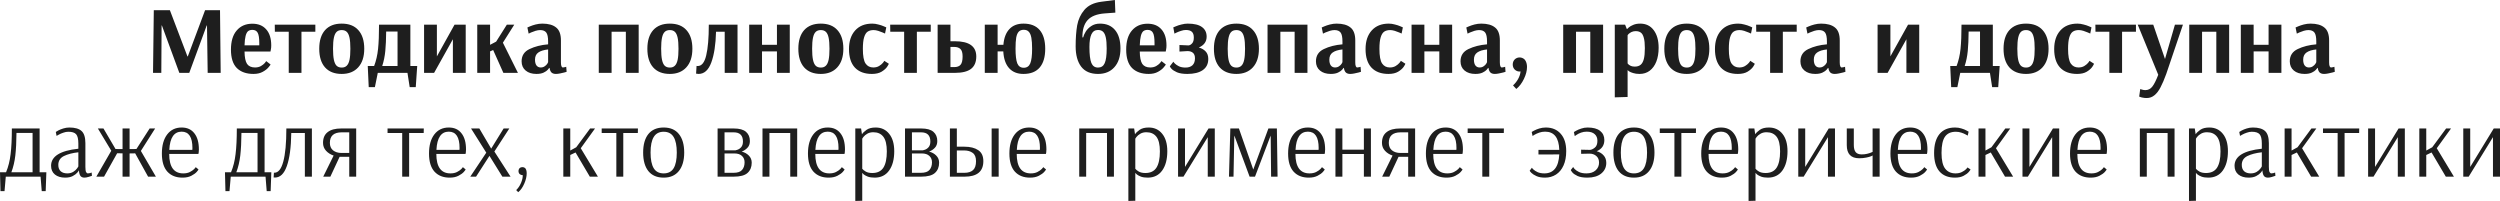 <?xml version="1.0" encoding="UTF-8"?> <svg xmlns="http://www.w3.org/2000/svg" width="4047" height="326" viewBox="0 0 4047 326" fill="none"> <path d="M247.716 117.96L248.964 16.541H275.021L303.419 91.279H304.043L331.972 16.541H356.157L357.249 117.96H336.185L335.093 41.193H334.625L306.383 117.96H290.312L262.071 41.193H261.602L261.134 117.96H247.716ZM410.369 119.676C398.822 119.676 389.825 116.504 383.375 110.159C377.03 103.709 373.858 93.775 373.858 80.357C373.858 66.834 376.978 56.484 383.219 49.307C389.461 42.026 397.886 38.385 408.496 38.385C418.17 38.385 425.659 41.453 430.964 47.591C436.374 53.624 439.078 62.309 439.078 73.648C439.078 76.248 438.87 78.433 438.454 80.201C438.142 81.969 437.934 83.061 437.83 83.478H395.858C395.962 92.839 397.314 99.497 399.915 103.449C402.619 107.298 406.936 109.222 412.865 109.222C416.402 109.222 419.522 108.494 422.227 107.038C424.931 105.478 427.064 103.813 428.624 102.045C430.184 100.173 430.964 99.132 430.964 98.924L437.986 104.386C437.986 104.802 436.894 106.31 434.709 108.91C432.629 111.511 429.508 113.955 425.347 116.244C421.291 118.532 416.298 119.676 410.369 119.676ZM419.73 73.336V69.747C419.73 61.841 418.898 56.328 417.234 53.208C415.57 49.983 412.657 48.371 408.496 48.371C405.584 48.371 403.243 49.099 401.475 50.555C399.811 52.011 398.51 54.56 397.574 58.201C396.638 61.737 396.066 66.782 395.858 73.336H419.73ZM467.418 117.96V51.335H444.95L444.794 39.945H510.482V51.335H488.014V117.96H467.418ZM553.138 119.676C541.488 119.676 532.49 116.14 526.145 109.066C519.904 101.993 516.783 91.955 516.783 78.953C516.783 65.95 519.904 55.912 526.145 48.839C532.49 41.766 541.488 38.229 553.138 38.229C564.893 38.229 573.89 41.766 580.132 48.839C586.477 55.912 589.649 65.95 589.649 78.953C589.649 91.851 586.373 101.889 579.82 109.066C573.37 116.14 564.477 119.676 553.138 119.676ZM553.138 109.379C556.571 109.379 559.276 108.39 561.252 106.414C563.332 104.438 564.841 101.265 565.777 96.896C566.713 92.527 567.181 86.546 567.181 78.953C567.181 71.359 566.713 65.378 565.777 61.009C564.841 56.64 563.384 53.52 561.408 51.647C559.432 49.671 556.675 48.683 553.138 48.683C549.602 48.683 546.845 49.671 544.869 51.647C542.892 53.52 541.436 56.64 540.5 61.009C539.564 65.378 539.096 71.307 539.096 78.797C539.096 86.39 539.564 92.423 540.5 96.896C541.436 101.265 542.892 104.438 544.869 106.414C546.949 108.39 549.706 109.379 553.138 109.379ZM595.327 106.882H605.625C608.85 98.456 610.982 89.199 612.023 79.109C613.063 69.019 613.583 55.964 613.583 39.945H664.293V106.882H675.371L673.03 141.053H663.2L659.612 117.96H611.555L606.874 141.053H596.888L595.327 106.882ZM643.541 106.882V51.023H625.129C625.025 63.298 624.557 73.804 623.725 82.541C622.893 91.175 621.228 99.289 618.732 106.882H643.541ZM686.488 117.96V39.945H707.24V91.279L735.793 39.945H753.893V117.96H733.141V63.506L702.715 117.96H686.488ZM772.579 117.96V39.945H793.331V72.555L803.161 67.406L820.48 39.945H832.494L814.083 69.123L838.423 117.96H814.863L798.324 80.981L793.331 83.165V117.96H772.579ZM868.407 119.676C861.125 119.676 855.3 117.856 850.931 114.215C846.563 110.575 844.378 105.582 844.378 99.237C844.378 90.083 848.643 83.478 857.173 79.421C865.806 75.26 875.844 72.712 887.286 71.775V67.25C887.286 60.177 886.298 55.34 884.322 52.74C882.345 50.035 879.017 48.683 874.336 48.683C872.151 48.683 869.655 49.099 866.846 49.931C864.142 50.763 861.749 51.647 859.669 52.584C857.693 53.52 856.392 54.144 855.768 54.456L853.74 44.47C854.364 44.158 855.82 43.534 858.109 42.598C860.501 41.557 863.466 40.569 867.002 39.633C870.643 38.697 874.284 38.229 877.925 38.229C887.702 38.229 895.14 40.309 900.237 44.47C905.438 48.527 908.038 55.548 908.038 65.534V100.953C908.038 106.466 909.131 109.222 911.315 109.222C912.147 109.222 913.135 109.066 914.28 108.754C915.424 108.442 916.204 108.234 916.62 108.13L917.244 116.244C916.724 116.452 915.476 116.816 913.499 117.336C911.523 117.856 909.235 118.376 906.634 118.896C904.138 119.416 901.901 119.676 899.925 119.676C896.908 119.676 894.568 118.948 892.903 117.492C891.239 115.932 890.147 113.435 889.627 110.003H888.847C888.847 110.315 888.118 111.303 886.662 112.967C885.31 114.527 883.126 116.036 880.109 117.492C877.092 118.948 873.192 119.676 868.407 119.676ZM875.272 109.222C877.769 109.222 879.901 108.598 881.669 107.35C883.542 106.102 884.946 104.75 885.882 103.293C886.818 101.733 887.286 100.849 887.286 100.641V80.045C880.317 80.773 875.012 82.437 871.371 85.038C867.835 87.534 866.066 91.383 866.066 96.584C866.066 100.745 866.898 103.917 868.563 106.102C870.227 108.182 872.463 109.222 875.272 109.222ZM969.292 117.96V39.945H1033.89V117.96H1013.14V51.335H990.044V117.96H969.292ZM1084.31 119.676C1072.66 119.676 1063.66 116.14 1057.32 109.066C1051.08 101.993 1047.96 91.955 1047.96 78.953C1047.96 65.95 1051.08 55.912 1057.32 48.839C1063.66 41.766 1072.66 38.229 1084.31 38.229C1096.07 38.229 1105.06 41.766 1111.3 48.839C1117.65 55.912 1120.82 65.95 1120.82 78.953C1120.82 91.851 1117.55 101.889 1110.99 109.066C1104.54 116.14 1095.65 119.676 1084.31 119.676ZM1084.31 109.379C1087.74 109.379 1090.45 108.39 1092.42 106.414C1094.5 104.438 1096.01 101.265 1096.95 96.896C1097.89 92.527 1098.35 86.546 1098.35 78.953C1098.35 71.359 1097.89 65.378 1096.95 61.009C1096.01 56.64 1094.56 53.52 1092.58 51.647C1090.6 49.671 1087.85 48.683 1084.31 48.683C1080.77 48.683 1078.02 49.671 1076.04 51.647C1074.06 53.52 1072.61 56.64 1071.67 61.009C1070.74 65.378 1070.27 71.307 1070.27 78.797C1070.27 86.39 1070.74 92.423 1071.67 96.896C1072.61 101.265 1074.06 104.438 1076.04 106.414C1078.12 108.39 1080.88 109.379 1084.31 109.379ZM1130.87 119.676C1129.62 119.676 1128.27 119.52 1126.81 119.208L1127.59 106.726C1128.01 106.83 1128.63 106.882 1129.46 106.882C1135.91 106.882 1140.49 101.161 1143.19 89.719C1146 78.172 1147.41 61.581 1147.41 39.945H1193.9V117.96H1173.15V51.335H1159.11C1158.59 72.139 1156.04 88.731 1151.46 101.109C1146.89 113.487 1140.02 119.676 1130.87 119.676ZM1212.78 117.96V39.945H1233.54V72.555H1257.72V39.945H1278.47V117.96H1257.72V83.165H1233.54V117.96H1212.78ZM1328.72 119.676C1317.07 119.676 1308.07 116.14 1301.72 109.066C1295.48 101.993 1292.36 91.955 1292.36 78.953C1292.36 65.95 1295.48 55.912 1301.72 48.839C1308.07 41.766 1317.07 38.229 1328.72 38.229C1340.47 38.229 1349.47 41.766 1355.71 48.839C1362.06 55.912 1365.23 65.95 1365.23 78.953C1365.23 91.851 1361.95 101.889 1355.4 109.066C1348.95 116.14 1340.06 119.676 1328.72 119.676ZM1328.72 109.379C1332.15 109.379 1334.85 108.39 1336.83 106.414C1338.91 104.438 1340.42 101.265 1341.36 96.896C1342.29 92.527 1342.76 86.546 1342.76 78.953C1342.76 71.359 1342.29 65.378 1341.36 61.009C1340.42 56.64 1338.96 53.52 1336.99 51.647C1335.01 49.671 1332.25 48.683 1328.72 48.683C1325.18 48.683 1322.42 49.671 1320.45 51.647C1318.47 53.52 1317.01 56.64 1316.08 61.009C1315.14 65.378 1314.67 71.307 1314.67 78.797C1314.67 86.39 1315.14 92.423 1316.08 96.896C1317.01 101.265 1318.47 104.438 1320.45 106.414C1322.53 108.39 1325.28 109.379 1328.72 109.379ZM1411.47 119.676C1399.51 119.676 1390.31 116.244 1383.86 109.379C1377.51 102.513 1374.34 92.527 1374.34 79.421C1374.34 66.73 1377.67 56.692 1384.32 49.307C1390.98 41.922 1400.19 38.229 1411.94 38.229C1415.17 38.229 1418.44 38.697 1421.77 39.633C1425.2 40.465 1428.07 41.401 1430.35 42.442C1432.64 43.378 1434.1 44.002 1434.72 44.314L1432.69 54.3C1432.17 53.988 1430.87 53.416 1428.79 52.584C1426.71 51.647 1424.32 50.763 1421.62 49.931C1418.91 49.099 1416.47 48.683 1414.28 48.683C1410.33 48.683 1407.11 49.515 1404.61 51.179C1402.11 52.844 1400.19 55.912 1398.84 60.385C1397.48 64.754 1396.81 70.995 1396.81 79.109C1396.81 90.655 1398.26 98.56 1401.18 102.825C1404.09 107.09 1408.25 109.222 1413.66 109.222C1417.3 109.222 1420.42 108.442 1423.02 106.882C1425.72 105.218 1427.81 103.501 1429.26 101.733C1430.72 99.861 1431.45 98.769 1431.45 98.456L1438.78 103.137C1438.78 103.761 1437.84 105.478 1435.97 108.286C1434.1 110.991 1431.13 113.591 1427.08 116.088C1423.02 118.48 1417.82 119.676 1411.47 119.676ZM1463.63 117.96V51.335H1441.16L1441.01 39.945H1506.7V51.335H1484.23V117.96H1463.63ZM1517.84 39.945H1538.59V66.782H1545.92C1568.91 66.782 1580.4 75 1580.4 91.435C1580.4 100.485 1577.54 107.194 1571.82 111.563C1566.2 115.828 1557.57 117.96 1545.92 117.96H1517.84V39.945ZM1544.98 108.598C1549.35 108.598 1552.63 107.402 1554.81 105.01C1557.1 102.513 1558.25 97.988 1558.25 91.435C1558.25 85.506 1557.05 81.449 1554.66 79.265C1552.27 77.08 1549.04 75.988 1544.98 75.988H1538.59V108.598H1544.98ZM1656.74 119.676C1646.86 119.676 1639.11 116.556 1633.49 110.315C1627.88 104.073 1624.76 95.024 1624.13 83.165H1614.93V117.96H1594.17V39.945H1614.93V72.555H1624.29C1625.22 61.425 1628.45 52.948 1633.96 47.123C1639.47 41.193 1647.07 38.229 1656.74 38.229C1668.39 38.229 1677.18 41.714 1683.11 48.683C1689.04 55.652 1692 65.742 1692 78.953C1692 92.163 1689.04 102.253 1683.11 109.222C1677.18 116.192 1668.39 119.676 1656.74 119.676ZM1657.21 109.691C1662.31 109.691 1665.84 107.298 1667.82 102.513C1669.8 97.624 1670.78 89.771 1670.78 78.953C1670.78 71.359 1670.37 65.378 1669.54 61.009C1668.7 56.536 1667.3 53.312 1665.32 51.335C1663.45 49.255 1660.75 48.215 1657.21 48.215C1653.78 48.215 1651.07 49.255 1649.1 51.335C1647.22 53.312 1645.87 56.484 1645.04 60.853C1644.31 65.222 1643.95 71.203 1643.95 78.797C1643.95 89.719 1644.88 97.624 1646.76 102.513C1648.73 107.298 1652.22 109.691 1657.21 109.691ZM1777.46 119.676C1765.29 119.676 1756.19 115.724 1750.15 107.818C1744.22 99.913 1741.26 88.991 1741.26 75.052C1741.26 61.841 1742.09 50.451 1743.76 40.881C1745.53 31.311 1749.43 22.99 1755.46 15.917C1761.6 8.739 1770.75 4.37 1782.92 2.81L1804.76 0.001L1805.54 20.441L1788.54 21.69C1775.53 22.626 1766.17 26.319 1760.45 32.768C1754.83 39.113 1752.08 48.371 1752.18 60.541H1753.43C1754.05 57.837 1755.41 54.768 1757.49 51.335C1759.57 47.903 1762.53 44.886 1766.38 42.286C1770.33 39.581 1775.12 38.229 1780.74 38.229C1791.14 38.229 1799.25 41.714 1805.08 48.683C1810.9 55.652 1813.81 65.586 1813.81 78.485C1813.81 91.383 1810.54 101.473 1803.98 108.754C1797.54 116.036 1788.69 119.676 1777.46 119.676ZM1777.46 109.379C1782.56 109.379 1786.14 107.038 1788.23 102.357C1790.41 97.676 1791.5 89.719 1791.5 78.485C1791.5 70.995 1791.03 65.118 1790.1 60.853C1789.16 56.484 1787.71 53.364 1785.73 51.491C1783.75 49.515 1781 48.527 1777.46 48.527C1772.57 48.527 1769.03 50.815 1766.85 55.392C1764.66 59.969 1763.57 66.834 1763.57 75.988C1763.57 88.158 1764.61 96.792 1766.69 101.889C1768.77 106.882 1772.36 109.379 1777.46 109.379ZM1859.59 119.676C1848.04 119.676 1839.04 116.504 1832.6 110.159C1826.25 103.709 1823.08 93.775 1823.08 80.357C1823.08 66.834 1826.2 56.484 1832.44 49.307C1838.68 42.026 1847.11 38.385 1857.72 38.385C1867.39 38.385 1874.88 41.453 1880.18 47.591C1885.59 53.624 1888.3 62.309 1888.3 73.648C1888.3 76.248 1888.09 78.433 1887.67 80.201C1887.36 81.969 1887.15 83.061 1887.05 83.478H1845.08C1845.18 92.839 1846.53 99.497 1849.13 103.449C1851.84 107.298 1856.16 109.222 1862.08 109.222C1865.62 109.222 1868.74 108.494 1871.45 107.038C1874.15 105.478 1876.28 103.813 1877.84 102.045C1879.4 100.173 1880.18 99.132 1880.18 98.924L1887.21 104.386C1887.21 104.802 1886.11 106.31 1883.93 108.91C1881.85 111.511 1878.73 113.955 1874.57 116.244C1870.51 118.532 1865.52 119.676 1859.59 119.676ZM1868.95 73.336V69.747C1868.95 61.841 1868.12 56.328 1866.45 53.208C1864.79 49.983 1861.88 48.371 1857.72 48.371C1854.8 48.371 1852.46 49.099 1850.69 50.555C1849.03 52.011 1847.73 54.56 1846.79 58.201C1845.86 61.737 1845.29 66.782 1845.08 73.336H1868.95ZM1922.1 119.676C1915.13 119.676 1909.51 118.792 1905.25 117.024C1901.09 115.152 1898.12 113.227 1896.35 111.251C1894.59 109.17 1893.7 107.87 1893.7 107.35L1899.47 99.861C1899.47 100.173 1900.25 101.161 1901.82 102.825C1903.38 104.386 1905.61 105.894 1908.52 107.35C1911.44 108.702 1914.97 109.379 1919.13 109.379C1923.92 109.379 1927.66 108.13 1930.37 105.634C1933.07 103.033 1934.43 99.289 1934.43 94.4C1934.43 90.343 1933.33 87.378 1931.15 85.506C1928.96 83.634 1926.05 82.697 1922.41 82.697L1909.3 83.478V72.868L1923.35 73.492H1924.28C1926.36 73.18 1928.24 72.035 1929.9 70.059C1931.67 68.083 1932.55 65.014 1932.55 60.853C1932.55 56.484 1931.51 53.364 1929.43 51.491C1927.35 49.515 1924.08 48.527 1919.6 48.527C1917.21 48.527 1914.66 48.995 1911.96 49.931C1909.25 50.763 1906.91 51.647 1904.94 52.584C1902.96 53.52 1901.71 54.144 1901.19 54.456L1899.32 44.314C1899.94 44.002 1901.45 43.378 1903.84 42.442C1906.24 41.401 1909.15 40.465 1912.58 39.633C1916.12 38.697 1919.5 38.229 1922.72 38.229C1933.13 38.229 1940.82 40.101 1945.82 43.846C1950.81 47.487 1953.31 52.636 1953.31 59.293C1953.31 67.406 1949.09 73.284 1940.67 76.924C1945.24 78.172 1948.94 80.305 1951.74 83.322C1954.55 86.234 1955.96 90.291 1955.96 95.492C1955.96 103.397 1952.94 109.431 1946.91 113.591C1940.98 117.648 1932.71 119.676 1922.1 119.676ZM2001.44 119.676C1989.79 119.676 1980.8 116.14 1974.45 109.066C1968.21 101.993 1965.09 91.955 1965.09 78.953C1965.09 65.95 1968.21 55.912 1974.45 48.839C1980.8 41.766 1989.79 38.229 2001.44 38.229C2013.2 38.229 2022.2 41.766 2028.44 48.839C2034.78 55.912 2037.95 65.95 2037.95 78.953C2037.95 91.851 2034.68 101.889 2028.13 109.066C2021.68 116.14 2012.78 119.676 2001.44 119.676ZM2001.44 109.379C2004.88 109.379 2007.58 108.39 2009.56 106.414C2011.64 104.438 2013.15 101.265 2014.08 96.896C2015.02 92.527 2015.49 86.546 2015.49 78.953C2015.49 71.359 2015.02 65.378 2014.08 61.009C2013.15 56.64 2011.69 53.52 2009.71 51.647C2007.74 49.671 2004.98 48.683 2001.44 48.683C1997.91 48.683 1995.15 49.671 1993.17 51.647C1991.2 53.52 1989.74 56.64 1988.81 61.009C1987.87 65.378 1987.4 71.307 1987.4 78.797C1987.4 86.39 1987.87 92.423 1988.81 96.896C1989.74 101.265 1991.2 104.438 1993.17 106.414C1995.25 108.39 1998.01 109.379 2001.44 109.379ZM2051.9 117.96V39.945H2116.5V117.96H2095.75V51.335H2072.65V117.96H2051.9ZM2154.28 119.676C2147 119.676 2141.18 117.856 2136.81 114.215C2132.44 110.575 2130.25 105.582 2130.25 99.237C2130.25 90.083 2134.52 83.478 2143.05 79.421C2151.68 75.26 2161.72 72.712 2173.16 71.775V67.25C2173.16 60.177 2172.17 55.34 2170.2 52.74C2168.22 50.035 2164.89 48.683 2160.21 48.683C2158.03 48.683 2155.53 49.099 2152.72 49.931C2150.02 50.763 2147.63 51.647 2145.54 52.584C2143.57 53.52 2142.27 54.144 2141.64 54.456L2139.62 44.47C2140.24 44.158 2141.7 43.534 2143.98 42.598C2146.38 41.557 2149.34 40.569 2152.88 39.633C2156.52 38.697 2160.16 38.229 2163.8 38.229C2173.58 38.229 2181.02 40.309 2186.11 44.47C2191.31 48.527 2193.91 55.548 2193.91 65.534V100.953C2193.91 106.466 2195.01 109.222 2197.19 109.222C2198.02 109.222 2199.01 109.066 2200.16 108.754C2201.3 108.442 2202.08 108.234 2202.5 108.13L2203.12 116.244C2202.6 116.452 2201.35 116.816 2199.38 117.336C2197.4 117.856 2195.11 118.376 2192.51 118.896C2190.01 119.416 2187.78 119.676 2185.8 119.676C2182.78 119.676 2180.44 118.948 2178.78 117.492C2177.11 115.932 2176.02 113.435 2175.5 110.003H2174.72C2174.72 110.315 2173.99 111.303 2172.54 112.967C2171.19 114.527 2169 116.036 2165.98 117.492C2162.97 118.948 2159.07 119.676 2154.28 119.676ZM2161.15 109.222C2163.64 109.222 2165.78 108.598 2167.55 107.35C2169.42 106.102 2170.82 104.75 2171.76 103.293C2172.69 101.733 2173.16 100.849 2173.16 100.641V80.045C2166.19 80.773 2160.89 82.437 2157.25 85.038C2153.71 87.534 2151.94 91.383 2151.94 96.584C2151.94 100.745 2152.77 103.917 2154.44 106.102C2156.1 108.182 2158.34 109.222 2161.15 109.222ZM2247.7 119.676C2235.73 119.676 2226.53 116.244 2220.08 109.379C2213.73 102.513 2210.56 92.527 2210.56 79.421C2210.56 66.73 2213.89 56.692 2220.55 49.307C2227.21 41.922 2236.41 38.229 2248.17 38.229C2251.39 38.229 2254.67 38.697 2257.99 39.633C2261.43 40.465 2264.29 41.401 2266.58 42.442C2268.87 43.378 2270.32 44.002 2270.95 44.314L2268.92 54.3C2268.4 53.988 2267.1 53.416 2265.02 52.584C2262.94 51.647 2260.54 50.763 2257.84 49.931C2255.13 49.099 2252.69 48.683 2250.51 48.683C2246.55 48.683 2243.33 49.515 2240.83 51.179C2238.34 52.844 2236.41 55.912 2235.06 60.385C2233.71 64.754 2233.03 70.995 2233.03 79.109C2233.03 90.655 2234.49 98.56 2237.4 102.825C2240.31 107.09 2244.47 109.222 2249.88 109.222C2253.52 109.222 2256.64 108.442 2259.24 106.882C2261.95 105.218 2264.03 103.501 2265.48 101.733C2266.94 99.861 2267.67 98.769 2267.67 98.456L2275 103.137C2275 103.761 2274.07 105.478 2272.19 108.286C2270.32 110.991 2267.36 113.591 2263.3 116.088C2259.24 118.48 2254.04 119.676 2247.7 119.676ZM2285.03 117.96V39.945H2305.79V72.555H2329.97V39.945H2350.72V117.96H2329.97V83.165H2305.79V117.96H2285.03ZM2388.33 119.676C2381.05 119.676 2375.22 117.856 2370.85 114.215C2366.48 110.575 2364.3 105.582 2364.3 99.237C2364.3 90.083 2368.56 83.478 2377.09 79.421C2385.73 75.26 2395.76 72.712 2407.21 71.775V67.25C2407.21 60.177 2406.22 55.34 2404.24 52.74C2402.27 50.035 2398.94 48.683 2394.26 48.683C2392.07 48.683 2389.58 49.099 2386.77 49.931C2384.06 50.763 2381.67 51.647 2379.59 52.584C2377.61 53.52 2376.31 54.144 2375.69 54.456L2373.66 44.47C2374.28 44.158 2375.74 43.534 2378.03 42.598C2380.42 41.557 2383.39 40.569 2386.92 39.633C2390.56 38.697 2394.2 38.229 2397.85 38.229C2407.62 38.229 2415.06 40.309 2420.16 44.47C2425.36 48.527 2427.96 55.548 2427.96 65.534V100.953C2427.96 106.466 2429.05 109.222 2431.24 109.222C2432.07 109.222 2433.06 109.066 2434.2 108.754C2435.34 108.442 2436.12 108.234 2436.54 108.13L2437.16 116.244C2436.64 116.452 2435.4 116.816 2433.42 117.336C2431.44 117.856 2429.16 118.376 2426.55 118.896C2424.06 119.416 2421.82 119.676 2419.85 119.676C2416.83 119.676 2414.49 118.948 2412.82 117.492C2411.16 115.932 2410.07 113.435 2409.55 110.003H2408.77C2408.77 110.315 2408.04 111.303 2406.58 112.967C2405.23 114.527 2403.05 116.036 2400.03 117.492C2397.01 118.948 2393.11 119.676 2388.33 119.676ZM2395.19 109.222C2397.69 109.222 2399.82 108.598 2401.59 107.35C2403.46 106.102 2404.87 104.75 2405.8 103.293C2406.74 101.733 2407.21 100.849 2407.21 100.641V80.045C2400.24 80.773 2394.93 82.437 2391.29 85.038C2387.76 87.534 2385.99 91.383 2385.99 96.584C2385.99 100.745 2386.82 103.917 2388.48 106.102C2390.15 108.182 2392.38 109.222 2395.19 109.222ZM2449.29 138.244C2452.72 135.123 2455.53 131.535 2457.71 127.478C2459.9 123.421 2461.15 119.468 2461.46 115.62L2459.74 115.776C2456.93 115.776 2454.44 114.788 2452.25 112.811C2449.96 110.627 2448.82 107.818 2448.82 104.386C2448.82 101.057 2449.96 98.248 2452.25 95.96C2454.44 93.984 2456.99 92.995 2459.9 92.995C2462.81 92.995 2465.41 93.984 2467.7 95.96C2468.74 97.104 2469.52 98.248 2470.04 99.393C2471.29 101.993 2471.91 105.01 2471.91 108.442C2471.91 114.475 2470.25 120.925 2466.92 127.79C2463.59 134.655 2459.48 140.064 2454.59 144.017L2449.29 138.244ZM2530.51 117.96V39.945H2595.1V117.96H2574.35V51.335H2551.26V117.96H2530.51ZM2614.01 39.945H2630.7L2633.51 46.967H2633.98C2633.98 46.758 2634.86 45.926 2636.63 44.47C2638.4 42.91 2640.84 41.505 2643.96 40.257C2647.08 38.905 2650.83 38.229 2655.2 38.229C2664.46 38.229 2671.74 41.766 2677.04 48.839C2682.35 55.912 2685 65.43 2685 77.392C2685 85.818 2683.75 93.255 2681.26 99.705C2678.76 106.05 2675.17 110.991 2670.49 114.527C2665.91 117.96 2660.45 119.676 2654.11 119.676C2650.05 119.676 2646.62 119.208 2643.81 118.272C2641 117.44 2638.87 116.556 2637.41 115.62C2635.95 114.58 2635.23 113.955 2635.23 113.747H2634.76V156.968L2614.01 157.592V39.945ZM2646.3 107.818C2650.26 107.818 2653.38 106.882 2655.67 105.01C2658.06 103.137 2659.83 100.069 2660.97 95.804C2662.12 91.435 2662.69 85.454 2662.69 77.861C2662.69 70.683 2662.12 65.118 2660.97 61.165C2659.93 57.108 2658.32 54.3 2656.13 52.74C2654.05 51.179 2651.3 50.399 2647.87 50.399C2645.37 50.399 2643.13 50.867 2641.16 51.803C2639.28 52.74 2637.78 53.728 2636.63 54.768C2635.59 55.808 2634.97 56.588 2634.76 57.108V102.669C2634.97 102.981 2635.49 103.553 2636.32 104.386C2637.15 105.114 2638.4 105.894 2640.06 106.726C2641.83 107.454 2643.91 107.818 2646.3 107.818ZM2730.55 119.676C2718.9 119.676 2709.9 116.14 2703.56 109.066C2697.31 101.993 2694.19 91.955 2694.19 78.953C2694.19 65.95 2697.31 55.912 2703.56 48.839C2709.9 41.766 2718.9 38.229 2730.55 38.229C2742.3 38.229 2751.3 41.766 2757.54 48.839C2763.89 55.912 2767.06 65.95 2767.06 78.953C2767.06 91.851 2763.78 101.889 2757.23 109.066C2750.78 116.14 2741.89 119.676 2730.55 119.676ZM2730.55 109.379C2733.98 109.379 2736.69 108.39 2738.66 106.414C2740.74 104.438 2742.25 101.265 2743.19 96.896C2744.12 92.527 2744.59 86.546 2744.59 78.953C2744.59 71.359 2744.12 65.378 2743.19 61.009C2742.25 56.64 2740.79 53.52 2738.82 51.647C2736.84 49.671 2734.09 48.683 2730.55 48.683C2727.01 48.683 2724.26 49.671 2722.28 51.647C2720.3 53.52 2718.85 56.64 2717.91 61.009C2716.97 65.378 2716.51 71.307 2716.51 78.797C2716.51 86.39 2716.97 92.423 2717.91 96.896C2718.85 101.265 2720.3 104.438 2722.28 106.414C2724.36 108.39 2727.12 109.379 2730.55 109.379ZM2813.31 119.676C2801.34 119.676 2792.14 116.244 2785.69 109.379C2779.34 102.513 2776.17 92.527 2776.17 79.421C2776.17 66.73 2779.5 56.692 2786.16 49.307C2792.81 41.922 2802.02 38.229 2813.77 38.229C2817 38.229 2820.28 38.697 2823.6 39.633C2827.04 40.465 2829.9 41.401 2832.19 42.442C2834.47 43.378 2835.93 44.002 2836.55 44.314L2834.53 54.3C2834.01 53.988 2832.71 53.416 2830.62 52.584C2828.54 51.647 2826.15 50.763 2823.45 49.931C2820.74 49.099 2818.3 48.683 2816.11 48.683C2812.16 48.683 2808.94 49.515 2806.44 51.179C2803.94 52.844 2802.02 55.912 2800.67 60.385C2799.31 64.754 2798.64 70.995 2798.64 79.109C2798.64 90.655 2800.1 98.56 2803.01 102.825C2805.92 107.09 2810.08 109.222 2815.49 109.222C2819.13 109.222 2822.25 108.442 2824.85 106.882C2827.56 105.218 2829.64 103.501 2831.09 101.733C2832.55 99.861 2833.28 98.769 2833.28 98.456L2840.61 103.137C2840.61 103.761 2839.67 105.478 2837.8 108.286C2835.93 110.991 2832.97 113.591 2828.91 116.088C2824.85 118.48 2819.65 119.676 2813.31 119.676ZM2865.46 117.96V51.335H2843L2842.84 39.945H2908.53V51.335H2886.06V117.96H2865.46ZM2938.55 119.676C2931.27 119.676 2925.44 117.856 2921.07 114.215C2916.7 110.575 2914.52 105.582 2914.52 99.237C2914.52 90.083 2918.78 83.478 2927.31 79.421C2935.95 75.26 2945.98 72.712 2957.43 71.775V67.25C2957.43 60.177 2956.44 55.34 2954.46 52.74C2952.49 50.035 2949.16 48.683 2944.48 48.683C2942.29 48.683 2939.79 49.099 2936.99 49.931C2934.28 50.763 2931.89 51.647 2929.81 52.584C2927.83 53.52 2926.53 54.144 2925.91 54.456L2923.88 44.47C2924.5 44.158 2925.96 43.534 2928.25 42.598C2930.64 41.557 2933.61 40.569 2937.14 39.633C2940.78 38.697 2944.42 38.229 2948.06 38.229C2957.84 38.229 2965.28 40.309 2970.38 44.47C2975.58 48.527 2978.18 55.548 2978.18 65.534V100.953C2978.18 106.466 2979.27 109.222 2981.45 109.222C2982.29 109.222 2983.28 109.066 2984.42 108.754C2985.56 108.442 2986.34 108.234 2986.76 108.13L2987.38 116.244C2986.86 116.452 2985.62 116.816 2983.64 117.336C2981.66 117.856 2979.37 118.376 2976.77 118.896C2974.28 119.416 2972.04 119.676 2970.06 119.676C2967.05 119.676 2964.71 118.948 2963.04 117.492C2961.38 115.932 2960.29 113.435 2959.77 110.003H2958.99C2958.99 110.315 2958.26 111.303 2956.8 112.967C2955.45 114.527 2953.27 116.036 2950.25 117.492C2947.23 118.948 2943.33 119.676 2938.55 119.676ZM2945.41 109.222C2947.91 109.222 2950.04 108.598 2951.81 107.35C2953.68 106.102 2955.09 104.75 2956.02 103.293C2956.96 101.733 2957.43 100.849 2957.43 100.641V80.045C2950.46 80.773 2945.15 82.437 2941.51 85.038C2937.97 87.534 2936.21 91.383 2936.21 96.584C2936.21 100.745 2937.04 103.917 2938.7 106.102C2940.37 108.182 2942.6 109.222 2945.41 109.222ZM3039.43 117.96V39.945H3060.18V91.279L3088.74 39.945H3106.84V117.96H3086.09V63.506L3055.66 117.96H3039.43ZM3157.02 106.882H3167.32C3170.55 98.456 3172.68 89.199 3173.72 79.109C3174.76 69.019 3175.28 55.964 3175.28 39.945H3225.99V106.882H3237.07L3234.73 141.053H3224.9L3221.31 117.96H3173.25L3168.57 141.053H3158.58L3157.02 106.882ZM3205.24 106.882V51.023H3186.82C3186.72 63.298 3186.25 73.804 3185.42 82.541C3184.59 91.175 3182.92 99.289 3180.43 106.882H3205.24ZM3279.7 119.676C3268.05 119.676 3259.05 116.14 3252.71 109.066C3246.47 101.993 3243.35 91.955 3243.35 78.953C3243.35 65.95 3246.47 55.912 3252.71 48.839C3259.05 41.766 3268.05 38.229 3279.7 38.229C3291.46 38.229 3300.45 41.766 3306.69 48.839C3313.04 55.912 3316.21 65.95 3316.21 78.953C3316.21 91.851 3312.94 101.889 3306.38 109.066C3299.93 116.14 3291.04 119.676 3279.7 119.676ZM3279.7 109.379C3283.13 109.379 3285.84 108.39 3287.81 106.414C3289.9 104.438 3291.4 101.265 3292.34 96.896C3293.28 92.527 3293.74 86.546 3293.74 78.953C3293.74 71.359 3293.28 65.378 3292.34 61.009C3291.4 56.64 3289.95 53.52 3287.97 51.647C3285.99 49.671 3283.24 48.683 3279.7 48.683C3276.16 48.683 3273.41 49.671 3271.43 51.647C3269.46 53.52 3268 56.64 3267.06 61.009C3266.13 65.378 3265.66 71.307 3265.66 78.797C3265.66 86.39 3266.13 92.423 3267.06 96.896C3268 101.265 3269.46 104.438 3271.43 106.414C3273.51 108.39 3276.27 109.379 3279.7 109.379ZM3362.46 119.676C3350.5 119.676 3341.29 116.244 3334.84 109.379C3328.5 102.513 3325.32 92.527 3325.32 79.421C3325.32 66.73 3328.65 56.692 3335.31 49.307C3341.97 41.922 3351.17 38.229 3362.93 38.229C3366.15 38.229 3369.43 38.697 3372.76 39.633C3376.19 40.465 3379.05 41.401 3381.34 42.442C3383.63 43.378 3385.08 44.002 3385.71 44.314L3383.68 54.3C3383.16 53.988 3381.86 53.416 3379.78 52.584C3377.7 51.647 3375.3 50.763 3372.6 49.931C3369.9 49.099 3367.45 48.683 3365.27 48.683C3361.31 48.683 3358.09 49.515 3355.59 51.179C3353.1 52.844 3351.17 55.912 3349.82 60.385C3348.47 64.754 3347.79 70.995 3347.79 79.109C3347.79 90.655 3349.25 98.56 3352.16 102.825C3355.07 107.09 3359.23 109.222 3364.64 109.222C3368.28 109.222 3371.4 108.442 3374 106.882C3376.71 105.218 3378.79 103.501 3380.25 101.733C3381.7 99.861 3382.43 98.769 3382.43 98.456L3389.76 103.137C3389.76 103.761 3388.83 105.478 3386.95 108.286C3385.08 110.991 3382.12 113.591 3378.06 116.088C3374 118.48 3368.8 119.676 3362.46 119.676ZM3414.62 117.96V51.335H3392.15L3391.99 39.945H3457.68V51.335H3435.21V117.96H3414.62ZM3475.06 158.684C3472.67 158.684 3470.54 158.476 3468.66 158.06C3466.89 157.748 3465.54 157.384 3464.61 156.968C3463.67 156.656 3463.1 156.448 3462.89 156.344L3464.61 144.173C3465.02 144.381 3466.06 144.693 3467.73 145.109C3469.39 145.629 3471.06 145.89 3472.72 145.89C3477.4 145.89 3481.2 144.017 3484.11 140.272C3487.02 136.632 3490.25 130.235 3493.78 121.081L3460.55 39.945H3485.67L3504.71 95.492L3520.78 39.945H3533.73L3506.73 119.676C3503.51 128.518 3500.44 135.696 3497.53 141.209C3494.72 146.722 3491.5 150.987 3487.85 154.003C3484.21 157.124 3479.95 158.684 3475.06 158.684ZM3543.94 117.96V39.945H3608.54V117.96H3587.78V51.335H3564.69V117.96H3543.94ZM3627.44 117.96V39.945H3648.19V72.555H3672.38V39.945H3693.13V117.96H3672.38V83.165H3648.19V117.96H3627.44ZM3730.73 119.676C3723.45 119.676 3717.63 117.856 3713.26 114.215C3708.89 110.575 3706.71 105.582 3706.71 99.237C3706.71 90.083 3710.97 83.478 3719.5 79.421C3728.13 75.26 3738.17 72.712 3749.61 71.775V67.25C3749.61 60.177 3748.63 55.34 3746.65 52.74C3744.67 50.035 3741.34 48.683 3736.66 48.683C3734.48 48.683 3731.98 49.099 3729.17 49.931C3726.47 50.763 3724.08 51.647 3722 52.584C3720.02 53.52 3718.72 54.144 3718.1 54.456L3716.07 44.47C3716.69 44.158 3718.15 43.534 3720.44 42.598C3722.83 41.557 3725.79 40.569 3729.33 39.633C3732.97 38.697 3736.61 38.229 3740.25 38.229C3750.03 38.229 3757.47 40.309 3762.56 44.47C3767.76 48.527 3770.37 55.548 3770.37 65.534V100.953C3770.37 106.466 3771.46 109.222 3773.64 109.222C3774.47 109.222 3775.46 109.066 3776.61 108.754C3777.75 108.442 3778.53 108.234 3778.95 108.13L3779.57 116.244C3779.05 116.452 3777.8 116.816 3775.83 117.336C3773.85 117.856 3771.56 118.376 3768.96 118.896C3766.46 119.416 3764.23 119.676 3762.25 119.676C3759.24 119.676 3756.89 118.948 3755.23 117.492C3753.57 115.932 3752.47 113.435 3751.95 110.003H3751.17C3751.17 110.315 3750.45 111.303 3748.99 112.967C3747.64 114.527 3745.45 116.036 3742.44 117.492C3739.42 118.948 3735.52 119.676 3730.73 119.676ZM3737.6 109.222C3740.1 109.222 3742.23 108.598 3744 107.35C3745.87 106.102 3747.27 104.75 3748.21 103.293C3749.15 101.733 3749.61 100.849 3749.61 100.641V80.045C3742.64 80.773 3737.34 82.437 3733.7 85.038C3730.16 87.534 3728.39 91.383 3728.39 96.584C3728.39 100.745 3729.23 103.917 3730.89 106.102C3732.55 108.182 3734.79 109.222 3737.6 109.222ZM-0.001 278.815H9.829C13.469 270.077 15.914 260.299 17.162 249.481C18.514 238.559 19.19 224.725 19.19 207.977H64.127V278.815H75.049L73.957 309.397H67.56L65.687 285.992H9.361L7.332 309.397H0.779L-0.001 278.815ZM52.737 278.815V215.155H26.68C26.576 229.51 25.952 241.68 24.808 251.666C23.663 261.548 21.531 270.597 18.41 278.815H52.737ZM105.464 287.553C98.599 287.553 93.086 285.888 88.925 282.56C84.764 279.127 82.684 274.394 82.684 268.361C82.684 253.07 97.403 243.864 126.84 240.744V232.474C126.84 225.089 125.644 220.044 123.251 217.339C120.859 214.635 116.646 213.282 110.613 213.282C107.909 213.282 105.152 213.803 102.343 214.843C99.535 215.779 97.142 216.819 95.166 217.963C93.294 219.004 92.097 219.68 91.577 219.992L90.329 213.595C90.849 213.178 92.15 212.398 94.23 211.254C96.414 210.11 99.119 209.018 102.343 207.977C105.672 206.937 109.001 206.417 112.329 206.417C121.275 206.417 127.828 208.29 131.989 212.034C136.15 215.779 138.23 222.384 138.23 231.85V270.077C138.23 274.238 138.594 277.047 139.323 278.503C140.155 279.959 141.143 280.687 142.287 280.687C143.223 280.687 144.368 280.531 145.72 280.219C147.072 279.803 147.956 279.491 148.372 279.283L148.84 284.588C148.008 284.9 146.24 285.472 143.535 286.304C140.831 287.137 138.542 287.553 136.67 287.553C133.966 287.553 131.885 286.721 130.429 285.056C128.973 283.288 128.088 280.219 127.776 275.85H127.62C127.62 276.267 126.788 277.463 125.124 279.439C123.459 281.416 120.963 283.288 117.634 285.056C114.41 286.721 110.353 287.553 105.464 287.553ZM108.897 280.687C112.641 280.687 115.866 279.855 118.571 278.191C121.275 276.527 123.303 274.706 124.656 272.73C126.112 270.754 126.84 269.609 126.84 269.297V246.517C117.374 247.557 109.573 249.585 103.436 252.602C97.403 255.619 94.386 260.404 94.386 266.957C94.386 271.43 95.686 274.862 98.287 277.255C100.887 279.543 104.424 280.687 108.897 280.687ZM155.949 285.992L180.134 244.02L158.446 207.977H167.496L186.999 241.212L198.39 241.368V207.977H209.78V241.368L220.858 241.212L242.234 207.977H251.128L228.035 244.332L252.376 285.992H239.738L218.83 248.233L209.78 248.389V285.992H198.39V248.233L189.652 248.077L168.432 285.992H155.949ZM295.435 287.553C285.033 287.553 276.868 284.328 270.939 277.879C265.01 271.326 262.045 261.548 262.045 248.545C262.045 235.439 264.906 225.141 270.627 217.651C276.348 210.162 284.149 206.417 294.031 206.417C302.977 206.417 309.842 209.538 314.627 215.779C319.516 221.916 321.961 230.654 321.961 241.992C321.961 243.968 321.856 245.581 321.648 246.829C321.44 248.077 321.284 248.857 321.18 249.169H273.903C273.903 270.181 281.497 280.687 296.684 280.687C300.844 280.687 304.381 279.959 307.294 278.503C310.31 276.943 312.651 275.33 314.315 273.666C315.979 271.898 316.812 270.858 316.812 270.545L321.336 274.29C321.336 274.706 320.348 276.059 318.372 278.347C316.395 280.531 313.483 282.612 309.634 284.588C305.785 286.565 301.052 287.553 295.435 287.553ZM311.35 242.616L311.506 239.652C311.506 221.968 305.681 213.126 294.031 213.126C287.894 213.126 283.161 215.571 279.832 220.46C276.504 225.245 274.579 232.63 274.059 242.616H311.35ZM364.17 278.815H374C377.641 270.077 380.085 260.299 381.334 249.481C382.686 238.559 383.362 224.725 383.362 207.977H428.299V278.815H439.221L438.128 309.397H431.731L429.859 285.992H373.532L371.504 309.397H364.95L364.17 278.815ZM416.908 278.815V215.155H390.851C390.747 229.51 390.123 241.68 388.979 251.666C387.835 261.548 385.702 270.597 382.582 278.815H416.908ZM445.139 287.397C444.203 287.397 443.475 287.345 442.954 287.241L443.423 279.595H444.203C450.548 279.595 455.333 273.614 458.557 261.652C461.886 249.585 463.55 231.694 463.55 207.977H504.898V285.992H493.508V215.311H471.508C471.196 238.507 468.803 256.347 464.331 268.829C459.962 281.208 453.564 287.397 445.139 287.397ZM540.086 251.822C535.093 250.158 530.984 247.557 527.759 244.02C524.535 240.484 522.922 236.219 522.922 231.226C522.922 223.528 525.419 217.755 530.412 213.907C535.405 209.954 542.686 207.977 552.256 207.977H576.597V285.992H565.362V253.85H549.759L534.781 285.992H523.234L540.086 251.822ZM565.362 247.609V214.219H553.192C540.398 214.219 534 219.888 534 231.226C534 236.531 535.717 240.588 539.149 243.396C542.686 246.205 547.263 247.609 552.88 247.609H565.362ZM651.079 285.992V215.311H627.362V207.977H686.03L685.874 215.311H662.313V285.992H651.079ZM727.87 287.553C717.468 287.553 709.302 284.328 703.373 277.879C697.444 271.326 694.48 261.548 694.48 248.545C694.48 235.439 697.34 225.141 703.061 217.651C708.782 210.162 716.584 206.417 726.466 206.417C735.411 206.417 742.277 209.538 747.062 215.779C751.951 221.916 754.395 230.654 754.395 241.992C754.395 243.968 754.291 245.581 754.083 246.829C753.875 248.077 753.719 248.857 753.615 249.169H706.338C706.338 270.181 713.931 280.687 729.118 280.687C733.279 280.687 736.816 279.959 739.728 278.503C742.745 276.943 745.085 275.33 746.75 273.666C748.414 271.898 749.246 270.858 749.246 270.545L753.771 274.29C753.771 274.706 752.783 276.059 750.806 278.347C748.83 280.531 745.917 282.612 742.069 284.588C738.22 286.565 733.487 287.553 727.87 287.553ZM743.785 242.616L743.941 239.652C743.941 221.968 738.116 213.126 726.466 213.126C720.329 213.126 715.596 215.571 712.267 220.46C708.938 225.245 707.014 232.63 706.494 242.616H743.785ZM761.28 285.992L787.181 247.141L762.528 207.977H775.947L795.138 240.588L815.266 207.977H824.472L800.287 245.269L826.5 285.992H813.238L792.33 252.29L770.642 285.992H761.28ZM835.606 307.681C838.831 304.664 841.431 300.815 843.408 296.134C845.384 291.558 846.32 287.345 846.216 283.496H845.748C844.084 283.496 842.576 282.924 841.223 281.78C839.975 280.531 839.351 278.919 839.351 276.943C839.351 275.07 839.975 273.458 841.223 272.106C842.368 271.066 843.824 270.545 845.592 270.545C847.465 270.545 848.973 271.066 850.117 272.106L850.897 273.198C852.041 274.862 852.614 277.359 852.614 280.687C852.614 285.68 851.313 291.193 848.713 297.227C846.112 303.26 842.836 307.889 838.883 311.113L835.606 307.681ZM911.903 285.992V207.977H923.137V243.708L932.811 238.403L955.279 207.977H963.236L940.144 239.964L967.917 285.992H954.811L931.718 246.829L923.137 250.886V285.992H911.903ZM997.728 285.992V215.311H974.011V207.977H1032.68L1032.52 215.311H1008.96V285.992H997.728ZM1074.36 287.553C1063.54 287.553 1055.27 284.016 1049.55 276.943C1043.94 269.869 1041.13 259.883 1041.13 246.985C1041.13 234.086 1043.94 224.101 1049.55 217.027C1055.27 209.954 1063.54 206.417 1074.36 206.417C1085.18 206.417 1093.4 209.954 1099.02 217.027C1104.74 224.101 1107.6 234.086 1107.6 246.985C1107.6 259.779 1104.68 269.765 1098.86 276.943C1093.14 284.016 1084.97 287.553 1074.36 287.553ZM1074.36 280.687C1081.64 280.687 1087 277.931 1090.43 272.418C1093.87 266.801 1095.58 258.323 1095.58 246.985C1095.58 235.751 1093.87 227.325 1090.43 221.708C1087 216.091 1081.64 213.282 1074.36 213.282C1067.08 213.282 1061.72 216.091 1058.29 221.708C1054.86 227.221 1053.14 235.647 1053.14 246.985C1053.14 258.323 1054.86 266.801 1058.29 272.418C1061.72 277.931 1067.08 280.687 1074.36 280.687ZM1161.64 207.977H1187.85C1196.9 207.977 1203.51 209.798 1207.67 213.438C1211.83 217.079 1213.91 222.02 1213.91 228.261C1213.91 232.838 1212.61 236.479 1210.01 239.183C1207.51 241.888 1204.39 243.968 1200.65 245.425C1205.33 246.569 1209.18 248.701 1212.2 251.822C1215.32 254.942 1216.88 258.791 1216.88 263.368C1216.88 270.337 1214.64 275.85 1210.17 279.907C1205.8 283.964 1198.2 285.992 1187.39 285.992H1161.64V207.977ZM1189.57 243.396C1189.57 243.604 1190.77 243.344 1193.16 242.616C1195.66 241.888 1197.84 240.484 1199.71 238.403C1201.69 236.219 1202.68 233.098 1202.68 229.041C1202.68 219.16 1197.68 214.219 1187.7 214.219H1172.88V243.396H1189.57ZM1187.23 279.751C1193.99 279.751 1198.67 278.191 1201.27 275.07C1203.98 271.95 1205.33 267.841 1205.33 262.744C1205.33 258.479 1203.93 255.046 1201.12 252.446C1198.31 249.741 1194.15 248.389 1188.64 248.389H1172.88V279.751H1187.23ZM1234.32 285.992V207.977H1290.49V285.992H1279.26V215.311H1245.56V285.992H1234.32ZM1341.32 287.553C1330.92 287.553 1322.76 284.328 1316.83 277.879C1310.9 271.326 1307.93 261.548 1307.93 248.545C1307.93 235.439 1310.79 225.141 1316.52 217.651C1322.24 210.162 1330.04 206.417 1339.92 206.417C1348.87 206.417 1355.73 209.538 1360.52 215.779C1365.4 221.916 1367.85 230.654 1367.85 241.992C1367.85 243.968 1367.74 245.581 1367.54 246.829C1367.33 248.077 1367.17 248.857 1367.07 249.169H1319.79C1319.79 270.181 1327.39 280.687 1342.57 280.687C1346.73 280.687 1350.27 279.959 1353.18 278.503C1356.2 276.943 1358.54 275.33 1360.2 273.666C1361.87 271.898 1362.7 270.858 1362.7 270.545L1367.22 274.29C1367.22 274.706 1366.24 276.059 1364.26 278.347C1362.28 280.531 1359.37 282.612 1355.52 284.588C1351.67 286.565 1346.94 287.553 1341.32 287.553ZM1357.24 242.616L1357.39 239.652C1357.39 221.968 1351.57 213.126 1339.92 213.126C1333.78 213.126 1329.05 215.571 1325.72 220.46C1322.39 225.245 1320.47 232.63 1319.95 242.616H1357.24ZM1384.56 207.977H1393.93L1395.33 217.339C1396.79 215.051 1399.28 212.658 1402.82 210.162C1406.36 207.665 1411.24 206.417 1417.49 206.417C1426.64 206.417 1433.92 209.798 1439.33 216.559C1444.84 223.32 1447.6 232.734 1447.6 244.801C1447.6 257.907 1444.84 268.309 1439.33 276.007C1433.82 283.704 1426.02 287.553 1415.93 287.553C1411.66 287.553 1408.02 287.033 1405 285.992C1402.09 284.848 1399.85 283.652 1398.29 282.404C1396.73 281.051 1395.95 280.271 1395.95 280.063H1395.8V325L1384.56 325.312V207.977ZM1412.18 280.063C1420.29 280.063 1426.22 277.203 1429.97 271.482C1433.71 265.657 1435.59 256.867 1435.59 245.113C1435.59 234.19 1433.71 226.285 1429.97 221.396C1426.22 216.507 1420.81 214.063 1413.74 214.063C1410 214.063 1406.77 214.843 1404.07 216.403C1401.36 217.963 1399.28 219.68 1397.83 221.552C1396.47 223.32 1395.8 224.361 1395.8 224.673V273.198C1396.94 274.654 1398.81 276.163 1401.41 277.723C1404.12 279.283 1407.71 280.063 1412.18 280.063ZM1465.02 207.977H1491.23C1500.28 207.977 1506.88 209.798 1511.05 213.438C1515.21 217.079 1517.29 222.02 1517.29 228.261C1517.29 232.838 1515.99 236.479 1513.39 239.183C1510.89 241.888 1507.77 243.968 1504.02 245.425C1508.7 246.569 1512.55 248.701 1515.57 251.822C1518.69 254.942 1520.25 258.791 1520.25 263.368C1520.25 270.337 1518.01 275.85 1513.54 279.907C1509.17 283.964 1501.58 285.992 1490.76 285.992H1465.02V207.977ZM1492.95 243.396C1492.95 243.604 1494.14 243.344 1496.53 242.616C1499.03 241.888 1501.22 240.484 1503.09 238.403C1505.06 236.219 1506.05 233.098 1506.05 229.041C1506.05 219.16 1501.06 214.219 1491.07 214.219H1476.25V243.396H1492.95ZM1490.61 279.751C1497.37 279.751 1502.05 278.191 1504.65 275.07C1507.35 271.95 1508.7 267.841 1508.7 262.744C1508.7 258.479 1507.3 255.046 1504.49 252.446C1501.68 249.741 1497.52 248.389 1492.01 248.389H1476.25V279.751H1490.61ZM1537.7 207.977H1548.93V237.467H1561.1C1570.57 237.467 1578.06 239.339 1583.57 243.084C1589.08 246.725 1591.84 252.654 1591.84 260.872C1591.84 277.619 1581.7 285.992 1561.42 285.992H1537.7V207.977ZM1605.26 285.992V207.977H1616.65V285.992H1605.26ZM1561.1 279.751C1567.24 279.751 1571.92 278.295 1575.15 275.382C1578.37 272.47 1579.98 267.633 1579.98 260.872C1579.98 254.526 1578.16 250.054 1574.52 247.453C1570.98 244.853 1566.41 243.552 1560.79 243.552H1548.93V279.751H1561.1ZM1667.4 287.553C1657 287.553 1648.83 284.328 1642.91 277.879C1636.98 271.326 1634.01 261.548 1634.01 248.545C1634.01 235.439 1636.87 225.141 1642.59 217.651C1648.31 210.162 1656.12 206.417 1666 206.417C1674.94 206.417 1681.81 209.538 1686.59 215.779C1691.48 221.916 1693.93 230.654 1693.93 241.992C1693.93 243.968 1693.82 245.581 1693.62 246.829C1693.41 248.077 1693.25 248.857 1693.15 249.169H1645.87C1645.87 270.181 1653.46 280.687 1668.65 280.687C1672.81 280.687 1676.35 279.959 1679.26 278.503C1682.28 276.943 1684.62 275.33 1686.28 273.666C1687.95 271.898 1688.78 270.858 1688.78 270.545L1693.3 274.29C1693.3 274.706 1692.31 276.059 1690.34 278.347C1688.36 280.531 1685.45 282.612 1681.6 284.588C1677.75 286.565 1673.02 287.553 1667.4 287.553ZM1683.32 242.616L1683.47 239.652C1683.47 221.968 1677.65 213.126 1666 213.126C1659.86 213.126 1655.13 215.571 1651.8 220.46C1648.47 225.245 1646.55 232.63 1646.03 242.616H1683.32ZM1747.06 285.992V207.977H1803.23V285.992H1792V215.311H1758.29V285.992H1747.06ZM1826.6 207.977H1835.96L1837.36 217.339C1838.82 215.051 1841.32 212.658 1844.85 210.162C1848.39 207.665 1853.28 206.417 1859.52 206.417C1868.67 206.417 1875.96 209.798 1881.36 216.559C1886.88 223.32 1889.63 232.734 1889.63 244.801C1889.63 257.907 1886.88 268.309 1881.36 276.007C1875.85 283.704 1868.05 287.553 1857.96 287.553C1853.69 287.553 1850.05 287.033 1847.04 285.992C1844.13 284.848 1841.89 283.652 1840.33 282.404C1838.77 281.051 1837.99 280.271 1837.99 280.063H1837.83V325L1826.6 325.312V207.977ZM1854.22 280.063C1862.33 280.063 1868.26 277.203 1872 271.482C1875.75 265.657 1877.62 256.867 1877.62 245.113C1877.62 234.19 1875.75 226.285 1872 221.396C1868.26 216.507 1862.85 214.063 1855.78 214.063C1852.03 214.063 1848.81 214.843 1846.1 216.403C1843.4 217.963 1841.32 219.68 1839.86 221.552C1838.51 223.32 1837.83 224.361 1837.83 224.673V273.198C1838.98 274.654 1840.85 276.163 1843.45 277.723C1846.15 279.283 1849.74 280.063 1854.22 280.063ZM1907.05 285.992V207.977H1918.28V270.233L1956.36 207.977H1966.5V285.992H1955.11V222.02L1915.79 285.992H1907.05ZM1989.47 285.992L1991.66 207.977H2005.54L2028.79 274.446L2053.29 207.977H2067.02L2068.11 285.992H2057.66L2057.03 224.049L2056.88 219.524L2031.6 285.992H2022.86L1998.21 219.524L1998.06 221.24L1996.81 285.992H1989.47ZM2118.58 287.553C2108.18 287.553 2100.01 284.328 2094.08 277.879C2088.15 271.326 2085.19 261.548 2085.19 248.545C2085.19 235.439 2088.05 225.141 2093.77 217.651C2099.49 210.162 2107.29 206.417 2117.17 206.417C2126.12 206.417 2132.99 209.538 2137.77 215.779C2142.66 221.916 2145.1 230.654 2145.1 241.992C2145.1 243.968 2145 245.581 2144.79 246.829C2144.58 248.077 2144.43 248.857 2144.32 249.169H2097.05C2097.05 270.181 2104.64 280.687 2119.83 280.687C2123.99 280.687 2127.52 279.959 2130.44 278.503C2133.45 276.943 2135.79 275.33 2137.46 273.666C2139.12 271.898 2139.95 270.858 2139.95 270.545L2144.48 274.29C2144.48 274.706 2143.49 276.059 2141.51 278.347C2139.54 280.531 2136.63 282.612 2132.78 284.588C2128.93 286.565 2124.2 287.553 2118.58 287.553ZM2134.49 242.616L2134.65 239.652C2134.65 221.968 2128.82 213.126 2117.17 213.126C2111.04 213.126 2106.3 215.571 2102.98 220.46C2099.65 225.245 2097.72 232.63 2097.2 242.616H2134.49ZM2161.82 285.992V207.977H2173.05V242.304H2207.85V207.977H2219.24V285.992H2207.85V249.325H2173.05V285.992H2161.82ZM2254.28 251.822C2249.29 250.158 2245.18 247.557 2241.96 244.02C2238.73 240.484 2237.12 236.219 2237.12 231.226C2237.12 223.528 2239.62 217.755 2244.61 213.907C2249.6 209.954 2256.88 207.977 2266.45 207.977H2290.79V285.992H2279.56V253.85H2263.96L2248.98 285.992H2237.43L2254.28 251.822ZM2279.56 247.609V214.219H2267.39C2254.59 214.219 2248.2 219.888 2248.2 231.226C2248.2 236.531 2249.91 240.588 2253.35 243.396C2256.88 246.205 2261.46 247.609 2267.08 247.609H2279.56ZM2341.65 287.553C2331.25 287.553 2323.09 284.328 2317.16 277.879C2311.23 271.326 2308.26 261.548 2308.26 248.545C2308.26 235.439 2311.12 225.141 2316.84 217.651C2322.56 210.162 2330.37 206.417 2340.25 206.417C2349.19 206.417 2356.06 209.538 2360.84 215.779C2365.73 221.916 2368.18 230.654 2368.18 241.992C2368.18 243.968 2368.07 245.581 2367.87 246.829C2367.66 248.077 2367.5 248.857 2367.4 249.169H2320.12C2320.12 270.181 2327.71 280.687 2342.9 280.687C2347.06 280.687 2350.6 279.959 2353.51 278.503C2356.53 276.943 2358.87 275.33 2360.53 273.666C2362.2 271.898 2363.03 270.858 2363.03 270.545L2367.55 274.29C2367.55 274.706 2366.57 276.059 2364.59 278.347C2362.61 280.531 2359.7 282.612 2355.85 284.588C2352 286.565 2347.27 287.553 2341.65 287.553ZM2357.57 242.616L2357.72 239.652C2357.72 221.968 2351.9 213.126 2340.25 213.126C2334.11 213.126 2329.38 215.571 2326.05 220.46C2322.72 225.245 2320.8 232.63 2320.28 242.616H2357.57ZM2399.56 285.992V215.311H2375.84V207.977H2434.51L2434.35 215.311H2410.79V285.992H2399.56ZM2501.07 287.553C2495.45 287.553 2490.82 286.721 2487.18 285.056C2483.54 283.392 2480.78 281.624 2478.91 279.751C2477.14 277.879 2476.26 276.735 2476.26 276.319L2479.85 271.482C2479.85 271.794 2480.63 272.73 2482.19 274.29C2483.85 275.85 2486.14 277.307 2489.05 278.659C2492.07 280.011 2495.71 280.687 2499.97 280.687C2515.06 280.687 2523.12 270.441 2524.16 249.95L2490.46 250.106V242.616H2524.16C2523.53 222.956 2515.89 213.126 2501.22 213.126C2497.89 213.126 2494.72 213.647 2491.7 214.687C2488.79 215.727 2486.24 216.871 2484.06 218.119C2481.98 219.368 2480.94 220.044 2480.94 220.148L2479.53 213.595C2479.53 213.491 2480.73 212.814 2483.12 211.566C2485.62 210.214 2488.53 209.018 2491.86 207.977C2495.29 206.937 2498.78 206.417 2502.31 206.417C2512.51 206.417 2520.57 209.798 2526.5 216.559C2532.43 223.216 2535.39 232.578 2535.39 244.644C2535.39 253.694 2533.94 261.444 2531.02 267.893C2528.11 274.342 2524.05 279.231 2518.85 282.56C2513.65 285.888 2507.72 287.553 2501.07 287.553ZM2569.66 287.553C2563 287.553 2557.7 286.669 2553.74 284.9C2549.79 283.028 2546.98 281.103 2545.32 279.127C2543.65 277.047 2542.82 275.746 2542.82 275.226L2546.72 270.233C2546.72 270.649 2547.45 271.742 2548.91 273.51C2550.47 275.174 2552.81 276.787 2555.93 278.347C2559.05 279.907 2563.11 280.687 2568.1 280.687C2574.44 280.687 2579.44 279.023 2583.08 275.694C2586.72 272.366 2588.54 268.205 2588.54 263.212C2588.54 258.635 2587.08 255.098 2584.17 252.602C2581.26 250.002 2577.56 248.701 2573.09 248.701L2559.52 249.013V242.304L2573.72 242.616H2574.18C2576.68 242.304 2579.23 241.056 2581.83 238.871C2584.53 236.687 2585.89 232.994 2585.89 227.793C2585.89 223.32 2584.43 219.784 2581.52 217.183C2578.6 214.479 2574.29 213.126 2568.57 213.126C2565.34 213.126 2562.27 213.647 2559.36 214.687C2556.55 215.727 2554.16 216.923 2552.18 218.275C2550.21 219.524 2549.22 220.2 2549.22 220.304L2547.81 213.751C2547.81 213.647 2548.96 212.97 2551.25 211.722C2553.64 210.37 2556.45 209.174 2559.67 208.133C2563 206.989 2566.43 206.417 2569.97 206.417C2579.02 206.417 2585.78 208.237 2590.25 211.878C2594.83 215.519 2597.12 220.46 2597.12 226.701C2597.12 235.231 2593.01 241.264 2584.79 244.801C2589.37 246.049 2593.06 248.285 2595.87 251.51C2598.78 254.63 2600.24 258.687 2600.24 263.68C2600.24 270.754 2597.48 276.527 2591.97 280.999C2586.56 285.368 2579.12 287.553 2569.66 287.553ZM2645.02 287.553C2634.21 287.553 2625.94 284.016 2620.21 276.943C2614.6 269.869 2611.79 259.883 2611.79 246.985C2611.79 234.086 2614.6 224.101 2620.21 217.027C2625.94 209.954 2634.21 206.417 2645.02 206.417C2655.84 206.417 2664.06 209.954 2669.68 217.027C2675.4 224.101 2678.26 234.086 2678.26 246.985C2678.26 259.779 2675.35 269.765 2669.52 276.943C2663.8 284.016 2655.63 287.553 2645.02 287.553ZM2645.02 280.687C2652.31 280.687 2657.66 277.931 2661.09 272.418C2664.53 266.801 2666.24 258.323 2666.24 246.985C2666.24 235.751 2664.53 227.325 2661.09 221.708C2657.66 216.091 2652.31 213.282 2645.02 213.282C2637.74 213.282 2632.39 216.091 2628.95 221.708C2625.52 227.221 2623.8 235.647 2623.8 246.985C2623.8 258.323 2625.52 266.801 2628.95 272.418C2632.39 277.931 2637.74 280.687 2645.02 280.687ZM2710.55 285.992V215.311H2686.84V207.977H2745.5L2745.35 215.311H2721.79V285.992H2710.55ZM2787.34 287.553C2776.94 287.553 2768.78 284.328 2762.85 277.879C2756.92 271.326 2753.95 261.548 2753.95 248.545C2753.95 235.439 2756.81 225.141 2762.53 217.651C2768.26 210.162 2776.06 206.417 2785.94 206.417C2794.89 206.417 2801.75 209.538 2806.54 215.779C2811.42 221.916 2813.87 230.654 2813.87 241.992C2813.87 243.968 2813.76 245.581 2813.56 246.829C2813.35 248.077 2813.19 248.857 2813.09 249.169H2765.81C2765.81 270.181 2773.41 280.687 2788.59 280.687C2792.75 280.687 2796.29 279.959 2799.2 278.503C2802.22 276.943 2804.56 275.33 2806.22 273.666C2807.89 271.898 2808.72 270.858 2808.72 270.545L2813.24 274.29C2813.24 274.706 2812.26 276.059 2810.28 278.347C2808.3 280.531 2805.39 282.612 2801.54 284.588C2797.69 286.565 2792.96 287.553 2787.34 287.553ZM2803.26 242.616L2803.41 239.652C2803.41 221.968 2797.59 213.126 2785.94 213.126C2779.8 213.126 2775.07 215.571 2771.74 220.46C2768.41 225.245 2766.49 232.63 2765.97 242.616H2803.26ZM2830.58 207.977H2839.95L2841.35 217.339C2842.81 215.051 2845.3 212.658 2848.84 210.162C2852.38 207.665 2857.26 206.417 2863.51 206.417C2872.66 206.417 2879.94 209.798 2885.35 216.559C2890.86 223.32 2893.62 232.734 2893.62 244.801C2893.62 257.907 2890.86 268.309 2885.35 276.007C2879.84 283.704 2872.04 287.553 2861.95 287.553C2857.68 287.553 2854.04 287.033 2851.02 285.992C2848.11 284.848 2845.87 283.652 2844.31 282.404C2842.75 281.051 2841.97 280.271 2841.97 280.063H2841.82V325L2830.58 325.312V207.977ZM2858.2 280.063C2866.31 280.063 2872.24 277.203 2875.99 271.482C2879.73 265.657 2881.61 256.867 2881.61 245.113C2881.61 234.19 2879.73 226.285 2875.99 221.396C2872.24 216.507 2866.83 214.063 2859.76 214.063C2856.02 214.063 2852.79 214.843 2850.09 216.403C2847.38 217.963 2845.3 219.68 2843.85 221.552C2842.49 223.32 2841.82 224.361 2841.82 224.673V273.198C2842.96 274.654 2844.83 276.163 2847.43 277.723C2850.14 279.283 2853.73 280.063 2858.2 280.063ZM2911.04 285.992V207.977H2922.27V270.233L2960.34 207.977H2970.48V285.992H2959.09V222.02L2919.77 285.992H2911.04ZM3031.37 251.666C3031.27 251.666 3030.44 252.082 3028.88 252.914C3027.32 253.642 3024.72 254.37 3021.08 255.098C3017.44 255.827 3013.64 256.191 3009.69 256.191C2996.27 256.191 2989.56 249.117 2989.56 234.971V207.977H3000.95V234.659C3000.95 239.86 3001.94 243.708 3003.91 246.205C3005.99 248.701 3009.22 249.95 3013.59 249.95C3016.81 249.95 3019.72 249.637 3022.32 249.013C3024.93 248.389 3026.95 247.765 3028.41 247.141C3029.97 246.517 3030.96 246.101 3031.37 245.893V207.977H3042.76V285.992H3031.37V251.666ZM3093.61 287.553C3083.21 287.553 3075.05 284.328 3069.12 277.879C3063.19 271.326 3060.22 261.548 3060.22 248.545C3060.22 235.439 3063.08 225.141 3068.8 217.651C3074.53 210.162 3082.33 206.417 3092.21 206.417C3101.15 206.417 3108.02 209.538 3112.81 215.779C3117.69 221.916 3120.14 230.654 3120.14 241.992C3120.14 243.968 3120.03 245.581 3119.83 246.829C3119.62 248.077 3119.46 248.857 3119.36 249.169H3072.08C3072.08 270.181 3079.67 280.687 3094.86 280.687C3099.02 280.687 3102.56 279.959 3105.47 278.503C3108.49 276.943 3110.83 275.33 3112.49 273.666C3114.16 271.898 3114.99 270.858 3114.99 270.545L3119.51 274.29C3119.51 274.706 3118.53 276.059 3116.55 278.347C3114.57 280.531 3111.66 282.612 3107.81 284.588C3103.96 286.565 3099.23 287.553 3093.61 287.553ZM3109.53 242.616L3109.68 239.652C3109.68 221.968 3103.86 213.126 3092.21 213.126C3086.07 213.126 3081.34 215.571 3078.01 220.46C3074.68 225.245 3072.76 232.63 3072.24 242.616H3109.53ZM3164.63 287.553C3153.81 287.553 3145.49 284.224 3139.66 277.567C3133.84 270.91 3130.92 260.976 3130.92 247.765C3130.92 234.451 3133.78 224.257 3139.51 217.183C3145.33 210.006 3153.81 206.417 3164.94 206.417C3168.58 206.417 3172.01 206.937 3175.24 207.977C3178.46 208.914 3181.17 210.006 3183.35 211.254C3185.64 212.398 3186.78 213.022 3186.78 213.126L3185.38 219.524C3184.96 219.212 3183.82 218.587 3181.95 217.651C3180.18 216.611 3177.84 215.623 3174.92 214.687C3172.12 213.751 3169.2 213.282 3166.19 213.282C3158.18 213.282 3152.3 215.935 3148.56 221.24C3144.81 226.545 3142.94 235.335 3142.94 247.609C3142.94 259.467 3144.91 267.945 3148.87 273.042C3152.82 278.139 3158.39 280.687 3165.56 280.687C3169.62 280.687 3173.05 279.959 3175.86 278.503C3178.77 277.047 3181.01 275.538 3182.57 273.978C3184.13 272.314 3184.91 271.326 3184.91 271.014L3189.9 274.29C3189.9 274.706 3188.97 276.059 3187.09 278.347C3185.22 280.531 3182.41 282.612 3178.67 284.588C3174.92 286.565 3170.24 287.553 3164.63 287.553ZM3202.83 285.992V207.977H3214.06V243.708L3223.74 238.403L3246.21 207.977H3254.16L3231.07 239.964L3258.85 285.992H3245.74L3222.65 246.829L3214.06 250.886V285.992H3202.83ZM3273.99 285.992V207.977H3285.22V270.233L3323.29 207.977H3333.44V285.992H3322.05V222.02L3282.73 285.992H3273.99ZM3384.34 287.553C3373.94 287.553 3365.77 284.328 3359.84 277.879C3353.92 271.326 3350.95 261.548 3350.95 248.545C3350.95 235.439 3353.81 225.141 3359.53 217.651C3365.25 210.162 3373.06 206.417 3382.94 206.417C3391.88 206.417 3398.75 209.538 3403.53 215.779C3408.42 221.916 3410.87 230.654 3410.87 241.992C3410.87 243.968 3410.76 245.581 3410.55 246.829C3410.35 248.077 3410.19 248.857 3410.09 249.169H3362.81C3362.81 270.181 3370.4 280.687 3385.59 280.687C3389.75 280.687 3393.29 279.959 3396.2 278.503C3399.22 276.943 3401.56 275.33 3403.22 273.666C3404.89 271.898 3405.72 270.858 3405.72 270.545L3410.24 274.29C3410.24 274.706 3409.25 276.059 3407.28 278.347C3405.3 280.531 3402.39 282.612 3398.54 284.588C3394.69 286.565 3389.96 287.553 3384.34 287.553ZM3400.26 242.616L3400.41 239.652C3400.41 221.968 3394.59 213.126 3382.94 213.126C3376.8 213.126 3372.07 215.571 3368.74 220.46C3365.41 225.245 3363.49 232.63 3362.97 242.616H3400.26ZM3464 285.992V207.977H3520.17V285.992H3508.93V215.311H3475.23V285.992H3464ZM3543.54 207.977H3552.9L3554.3 217.339C3555.76 215.051 3558.26 212.658 3561.79 210.162C3565.33 207.665 3570.22 206.417 3576.46 206.417C3585.61 206.417 3592.89 209.798 3598.3 216.559C3603.82 223.32 3606.57 232.734 3606.57 244.801C3606.57 257.907 3603.82 268.309 3598.3 276.007C3592.79 283.704 3584.99 287.553 3574.9 287.553C3570.63 287.553 3566.99 287.033 3563.98 285.992C3561.06 284.848 3558.83 283.652 3557.27 282.404C3555.71 281.051 3554.93 280.271 3554.93 280.063H3554.77V325L3543.54 325.312V207.977ZM3571.15 280.063C3579.27 280.063 3585.2 277.203 3588.94 271.482C3592.69 265.657 3594.56 256.867 3594.56 245.113C3594.56 234.19 3592.69 226.285 3588.94 221.396C3585.2 216.507 3579.79 214.063 3572.71 214.063C3568.97 214.063 3565.75 214.843 3563.04 216.403C3560.34 217.963 3558.26 219.68 3556.8 221.552C3555.45 223.32 3554.77 224.361 3554.77 224.673V273.198C3555.92 274.654 3557.79 276.163 3560.39 277.723C3563.09 279.283 3566.68 280.063 3571.15 280.063ZM3640.06 287.553C3633.2 287.553 3627.68 285.888 3623.52 282.56C3619.36 279.127 3617.28 274.394 3617.28 268.361C3617.28 253.07 3632 243.864 3661.44 240.744V232.474C3661.44 225.089 3660.24 220.044 3657.85 217.339C3655.46 214.635 3651.24 213.282 3645.21 213.282C3642.51 213.282 3639.75 213.803 3636.94 214.843C3634.13 215.779 3631.74 216.819 3629.76 217.963C3627.89 219.004 3626.69 219.68 3626.17 219.992L3624.93 213.595C3625.45 213.178 3626.75 212.398 3628.83 211.254C3631.01 210.11 3633.72 209.018 3636.94 207.977C3640.27 206.937 3643.6 206.417 3646.93 206.417C3655.87 206.417 3662.43 208.29 3666.59 212.034C3670.75 215.779 3672.83 222.384 3672.83 231.85V270.077C3672.83 274.238 3673.19 277.047 3673.92 278.503C3674.75 279.959 3675.74 280.687 3676.88 280.687C3677.82 280.687 3678.96 280.531 3680.32 280.219C3681.67 279.803 3682.55 279.491 3682.97 279.283L3683.44 284.588C3682.61 284.9 3680.84 285.472 3678.13 286.304C3675.43 287.137 3673.14 287.553 3671.27 287.553C3668.56 287.553 3666.48 286.721 3665.03 285.056C3663.57 283.288 3662.69 280.219 3662.37 275.85H3662.22C3662.22 276.267 3661.39 277.463 3659.72 279.439C3658.06 281.416 3655.56 283.288 3652.23 285.056C3649.01 286.721 3644.95 287.553 3640.06 287.553ZM3643.49 280.687C3647.24 280.687 3650.46 279.855 3653.17 278.191C3655.87 276.527 3657.9 274.706 3659.25 272.73C3660.71 270.754 3661.44 269.609 3661.44 269.297V246.517C3651.97 247.557 3644.17 249.585 3638.03 252.602C3632 255.619 3628.98 260.404 3628.98 266.957C3628.98 271.43 3630.28 274.862 3632.88 277.255C3635.48 279.543 3639.02 280.687 3643.49 280.687ZM3698.35 285.992V207.977H3709.58V243.708L3719.26 238.403L3741.72 207.977H3749.68L3726.59 239.964L3754.36 285.992H3741.26L3718.16 246.829L3709.58 250.886V285.992H3698.35ZM3784.17 285.992V215.311H3760.46V207.977H3819.12L3818.97 215.311H3795.41V285.992H3784.17ZM3833.5 285.992V207.977H3844.74V270.233L3882.81 207.977H3892.95V285.992H3881.56V222.02L3842.24 285.992H3833.5ZM3916.39 285.992V207.977H3927.63V243.708L3937.3 238.403L3959.77 207.977H3967.73L3944.64 239.964L3972.41 285.992H3959.3L3936.21 246.829L3927.63 250.886V285.992H3916.39ZM3987.55 285.992V207.977H3998.79V270.233L4036.86 207.977H4047V285.992H4035.61V222.02L3996.29 285.992H3987.55Z" fill="#1E1E1E"></path> </svg> 